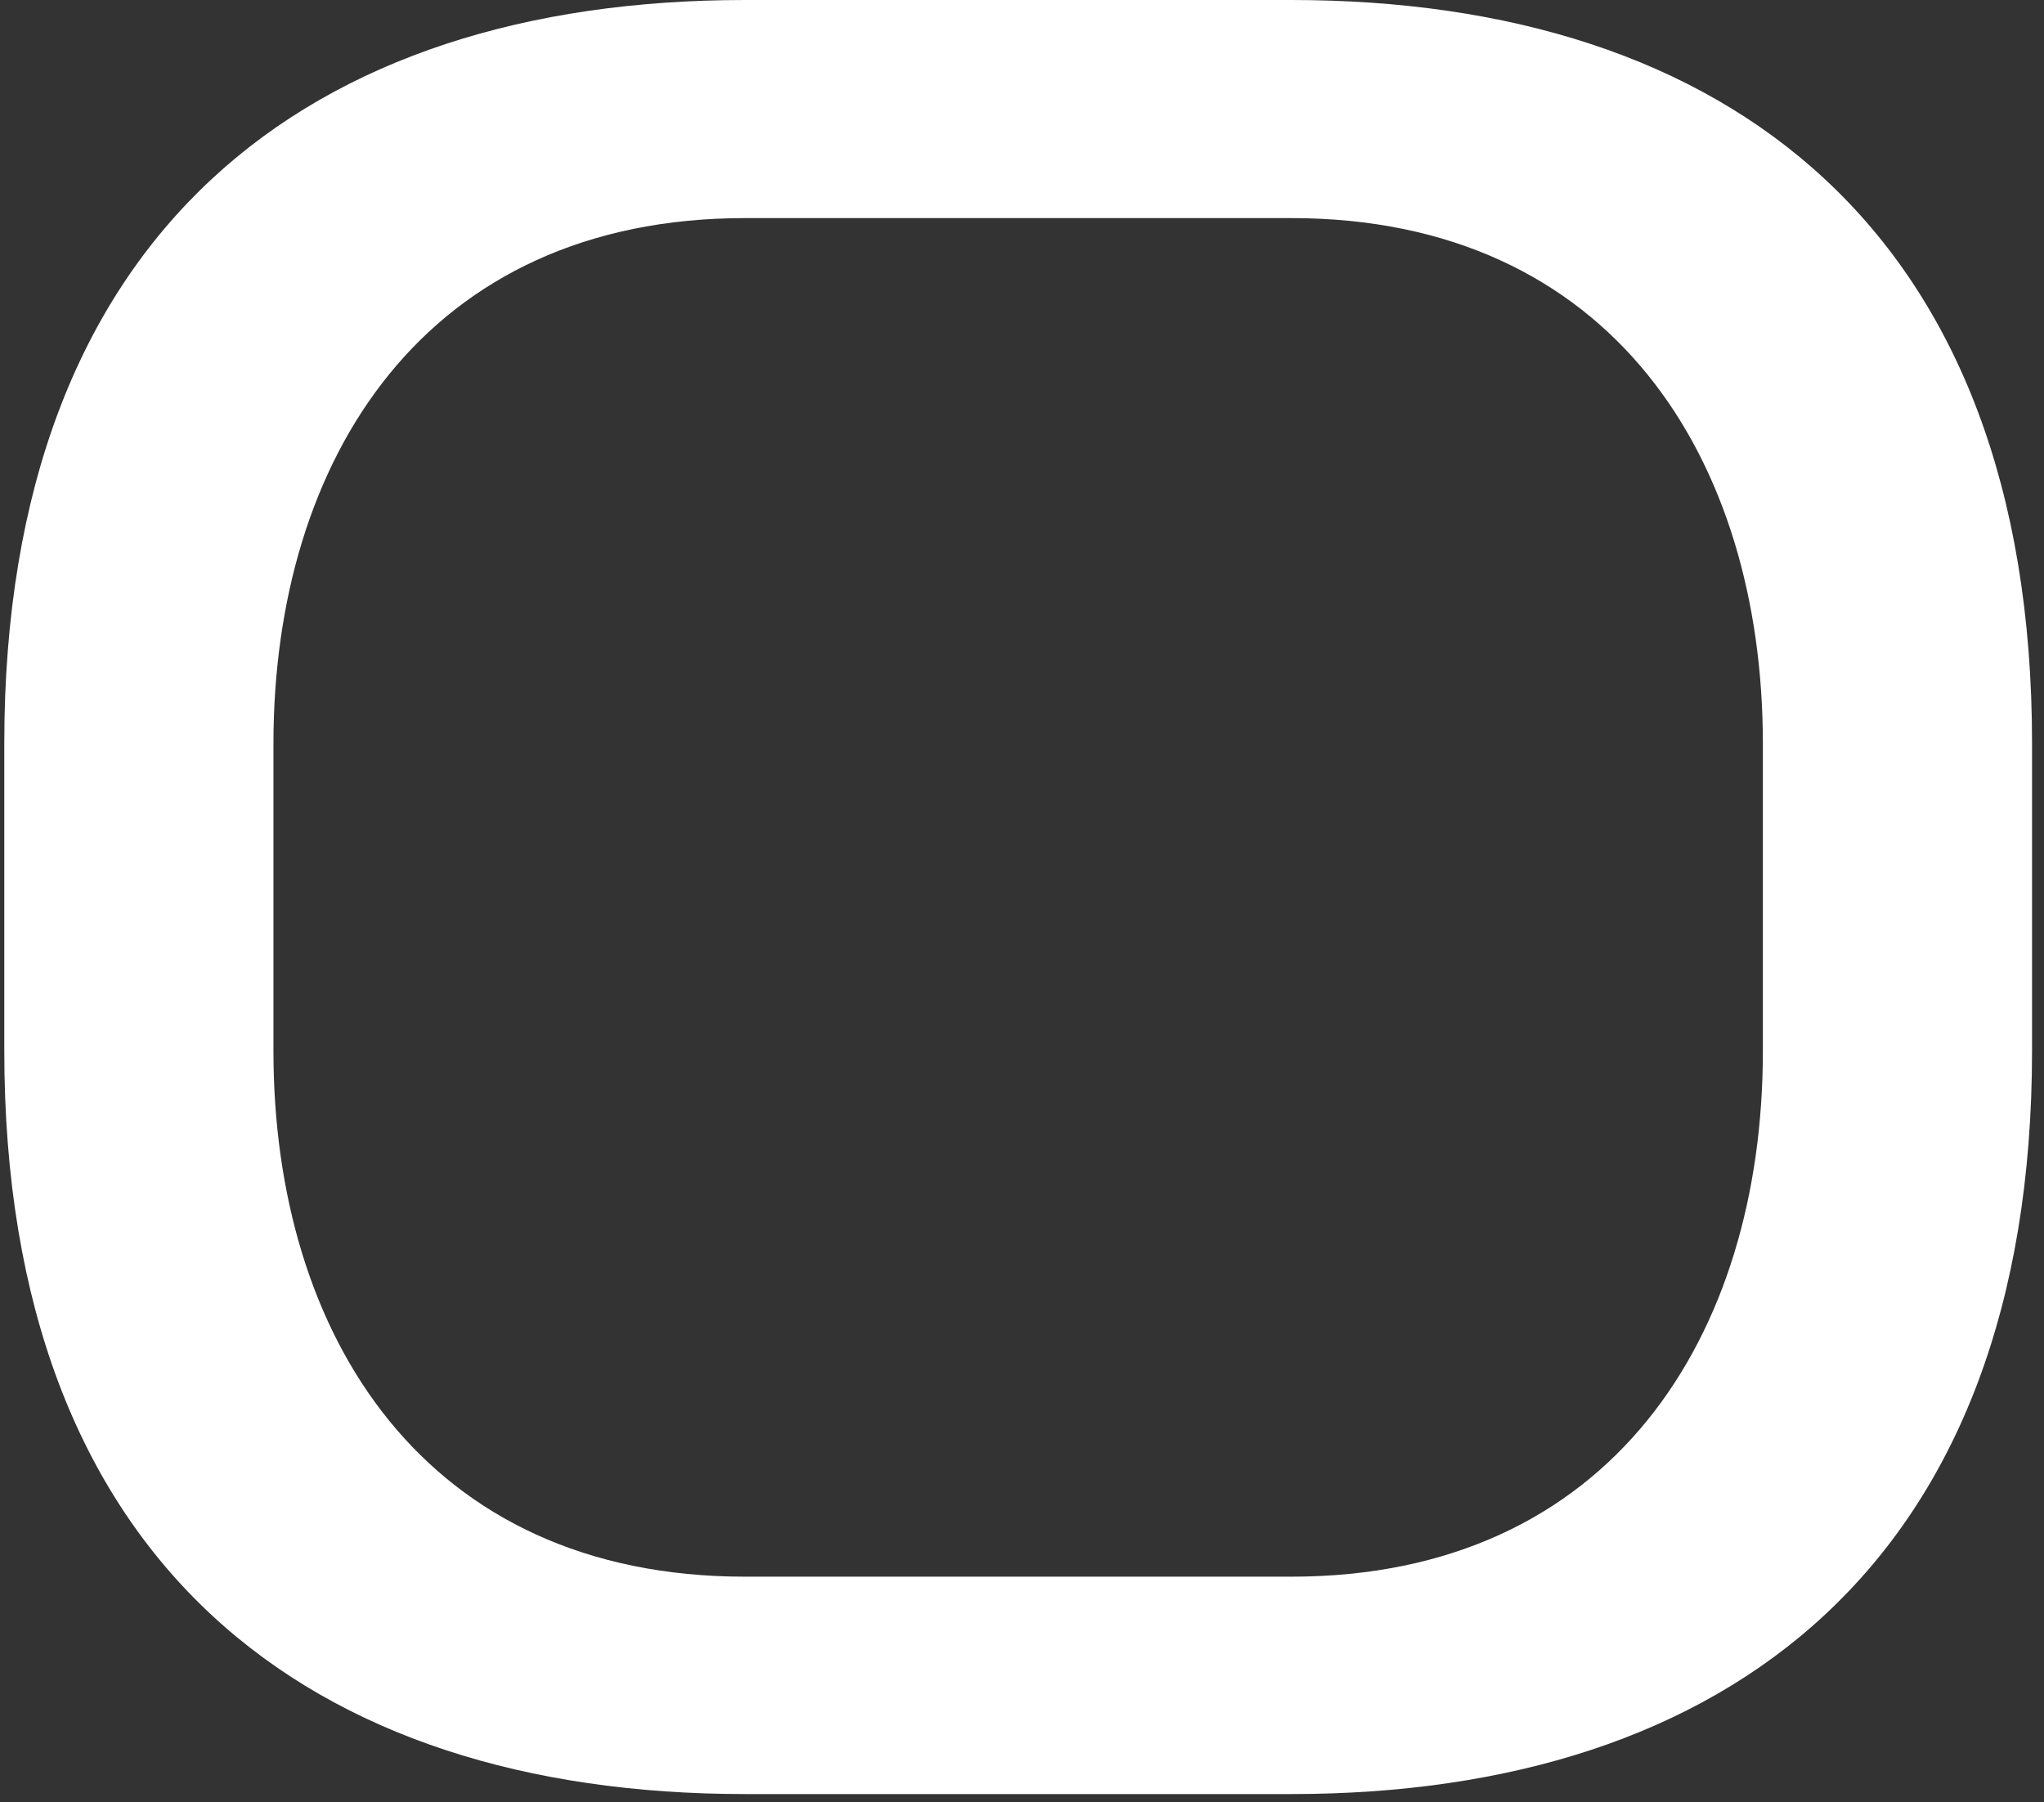 <?xml version="1.0" encoding="UTF-8"?> <svg xmlns="http://www.w3.org/2000/svg" width="93" height="82" viewBox="0 0 93 82" fill="none"><rect x="0" y="0" width="93" height="82" fill="#333333" stroke="none"/><path d="M58.75 0H33.902C14.072 0 0.195 10.504 0.195 33.819V47.808C0.195 71.14 14.072 81.628 33.902 81.628H58.75C78.58 81.628 92.456 71.124 92.456 47.808V33.819C92.456 10.488 78.58 0 58.75 0ZM80.209 47.825C80.209 60.765 73.32 71.737 58.75 71.737H33.902C19.316 71.737 12.442 60.765 12.442 47.825V33.835C12.442 20.895 19.332 9.923 33.902 9.923H58.75C73.336 9.923 80.209 20.895 80.209 33.835V47.825Z" fill="white"></path></svg> 
